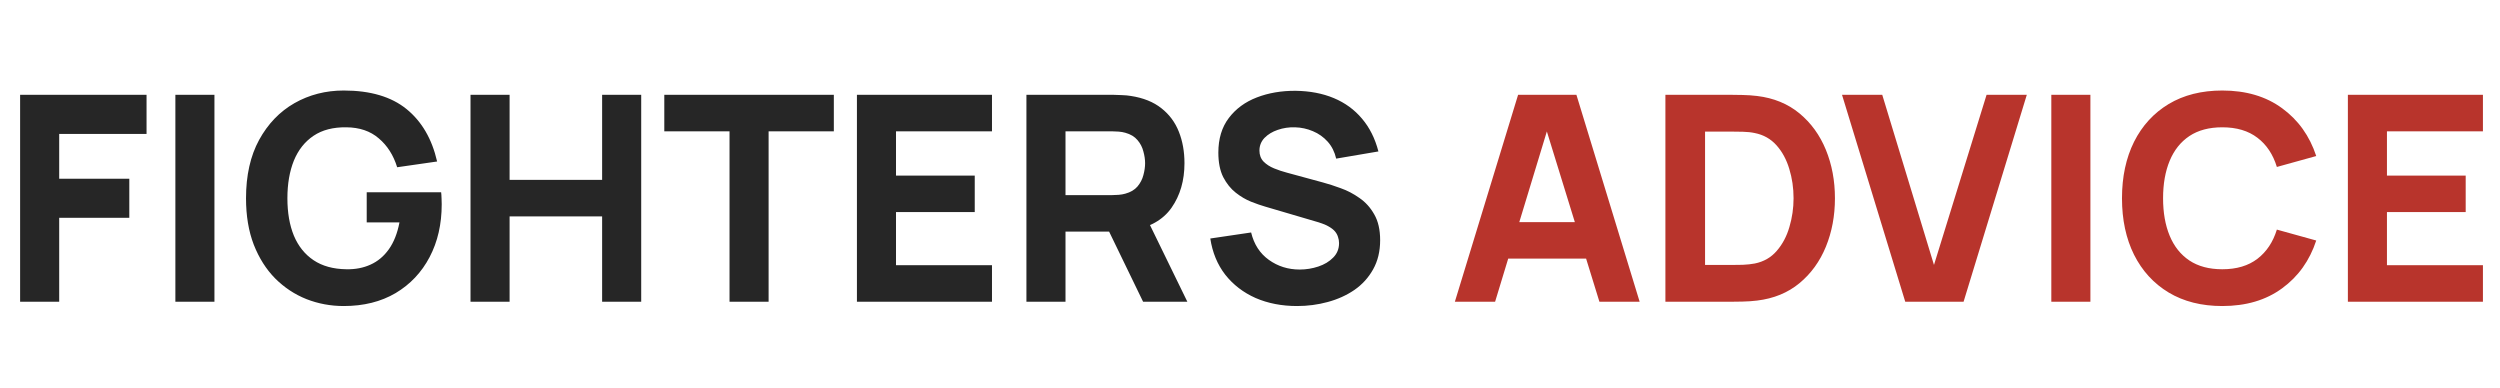 <svg width="174" height="27" viewBox="0 0 174 27" fill="none" xmlns="http://www.w3.org/2000/svg">
<path d="M1.4 21V6.6H10.2V9.32H4.12V12.44H9V15.16H4.12V21H1.4ZM12.206 21V6.6H14.925V21H12.206ZM23.923 21.3C23.017 21.3 22.153 21.14 21.333 20.82C20.513 20.493 19.787 20.013 19.153 19.38C18.527 18.747 18.03 17.963 17.663 17.03C17.303 16.097 17.123 15.02 17.123 13.8C17.123 12.207 17.427 10.853 18.033 9.74C18.647 8.62 19.467 7.767 20.493 7.18C21.527 6.593 22.67 6.3 23.923 6.3C25.777 6.3 27.233 6.73 28.293 7.59C29.353 8.45 30.063 9.667 30.423 11.24L27.643 11.64C27.383 10.8 26.957 10.13 26.363 9.63C25.777 9.123 25.023 8.867 24.103 8.86C23.19 8.847 22.43 9.043 21.823 9.45C21.217 9.857 20.76 10.433 20.453 11.18C20.153 11.927 20.003 12.8 20.003 13.8C20.003 14.8 20.153 15.667 20.453 16.4C20.76 17.133 21.217 17.703 21.823 18.11C22.43 18.517 23.19 18.727 24.103 18.74C24.723 18.753 25.283 18.647 25.783 18.42C26.29 18.193 26.717 17.837 27.063 17.35C27.41 16.863 27.657 16.24 27.803 15.48H25.523V13.38H30.703C30.717 13.467 30.727 13.62 30.733 13.84C30.74 14.06 30.743 14.187 30.743 14.22C30.743 15.6 30.463 16.823 29.903 17.89C29.343 18.957 28.553 19.793 27.533 20.4C26.513 21 25.31 21.3 23.923 21.3ZM32.748 21V6.6H35.468V12.52H41.908V6.6H44.628V21H41.908V15.06H35.468V21H32.748ZM50.775 21V9.14H46.235V6.6H58.035V9.14H53.495V21H50.775ZM59.642 21V6.6H69.042V9.14H62.362V12.22H67.842V14.76H62.362V18.46H69.042V21H59.642ZM71.439 21V6.6H77.519C77.659 6.6 77.846 6.607 78.079 6.62C78.319 6.627 78.532 6.647 78.719 6.68C79.579 6.813 80.282 7.097 80.829 7.53C81.382 7.963 81.789 8.51 82.049 9.17C82.309 9.823 82.439 10.553 82.439 11.36C82.439 12.567 82.139 13.6 81.539 14.46C80.939 15.313 79.999 15.84 78.719 16.04L77.519 16.12H74.159V21H71.439ZM79.559 21L76.719 15.14L79.519 14.6L82.639 21H79.559ZM74.159 13.58H77.399C77.539 13.58 77.692 13.573 77.859 13.56C78.026 13.547 78.179 13.52 78.319 13.48C78.686 13.38 78.969 13.213 79.169 12.98C79.369 12.74 79.506 12.477 79.579 12.19C79.659 11.897 79.699 11.62 79.699 11.36C79.699 11.1 79.659 10.827 79.579 10.54C79.506 10.247 79.369 9.983 79.169 9.75C78.969 9.51 78.686 9.34 78.319 9.24C78.179 9.2 78.026 9.173 77.859 9.16C77.692 9.147 77.539 9.14 77.399 9.14H74.159V13.58ZM90.278 21.3C89.211 21.3 88.248 21.113 87.388 20.74C86.534 20.36 85.831 19.82 85.278 19.12C84.731 18.413 84.384 17.573 84.237 16.6L87.078 16.18C87.278 17.007 87.691 17.643 88.317 18.09C88.944 18.537 89.657 18.76 90.457 18.76C90.904 18.76 91.338 18.69 91.757 18.55C92.177 18.41 92.521 18.203 92.787 17.93C93.061 17.657 93.198 17.32 93.198 16.92C93.198 16.773 93.174 16.633 93.127 16.5C93.088 16.36 93.017 16.23 92.918 16.11C92.817 15.99 92.674 15.877 92.487 15.77C92.308 15.663 92.078 15.567 91.797 15.48L88.058 14.38C87.778 14.3 87.451 14.187 87.078 14.04C86.711 13.893 86.354 13.683 86.007 13.41C85.661 13.137 85.371 12.777 85.138 12.33C84.911 11.877 84.797 11.307 84.797 10.62C84.797 9.653 85.041 8.85 85.528 8.21C86.014 7.57 86.664 7.093 87.478 6.78C88.291 6.467 89.191 6.313 90.177 6.32C91.171 6.333 92.058 6.503 92.838 6.83C93.618 7.157 94.271 7.633 94.797 8.26C95.324 8.88 95.704 9.64 95.938 10.54L92.998 11.04C92.891 10.573 92.694 10.18 92.407 9.86C92.121 9.54 91.778 9.297 91.377 9.13C90.984 8.963 90.571 8.873 90.138 8.86C89.711 8.847 89.308 8.907 88.927 9.04C88.554 9.167 88.248 9.353 88.007 9.6C87.774 9.847 87.657 10.14 87.657 10.48C87.657 10.793 87.754 11.05 87.948 11.25C88.141 11.443 88.384 11.6 88.677 11.72C88.971 11.84 89.271 11.94 89.578 12.02L92.078 12.7C92.451 12.8 92.864 12.933 93.317 13.1C93.771 13.26 94.204 13.487 94.618 13.78C95.037 14.067 95.381 14.447 95.647 14.92C95.921 15.393 96.058 15.993 96.058 16.72C96.058 17.493 95.894 18.17 95.567 18.75C95.248 19.323 94.814 19.8 94.267 20.18C93.721 20.553 93.101 20.833 92.407 21.02C91.721 21.207 91.011 21.3 90.278 21.3Z" fill="#262626"/>
<path d="M101.259 21L105.659 6.6H109.719L114.119 21H111.319L107.399 8.3H107.919L104.059 21H101.259ZM103.899 18V15.46H111.499V18H103.899ZM115.912 21V6.6H120.572C120.685 6.6 120.918 6.603 121.272 6.61C121.625 6.617 121.965 6.64 122.292 6.68C123.452 6.82 124.435 7.223 125.242 7.89C126.048 8.557 126.662 9.403 127.082 10.43C127.502 11.457 127.712 12.58 127.712 13.8C127.712 15.02 127.502 16.143 127.082 17.17C126.662 18.197 126.048 19.043 125.242 19.71C124.435 20.377 123.452 20.78 122.292 20.92C121.965 20.96 121.625 20.983 121.272 20.99C120.918 20.997 120.685 21 120.572 21H115.912ZM118.672 18.44H120.572C120.752 18.44 120.995 18.437 121.302 18.43C121.608 18.417 121.885 18.387 122.132 18.34C122.758 18.213 123.268 17.92 123.662 17.46C124.062 17 124.355 16.447 124.542 15.8C124.735 15.153 124.832 14.487 124.832 13.8C124.832 13.08 124.732 12.397 124.532 11.75C124.338 11.103 124.042 10.557 123.642 10.11C123.242 9.663 122.738 9.38 122.132 9.26C121.885 9.207 121.608 9.177 121.302 9.17C120.995 9.163 120.752 9.16 120.572 9.16H118.672V18.44ZM132.605 21L128.205 6.6H131.005L134.605 18.44L138.265 6.6H141.065L136.665 21H132.605ZM142.772 21V6.6H145.492V21H142.772ZM154.67 21.3C153.23 21.3 151.987 20.987 150.94 20.36C149.9 19.733 149.097 18.857 148.53 17.73C147.97 16.603 147.69 15.293 147.69 13.8C147.69 12.307 147.97 10.997 148.53 9.87C149.097 8.743 149.9 7.867 150.94 7.24C151.987 6.613 153.23 6.3 154.67 6.3C156.323 6.3 157.71 6.71 158.83 7.53C159.957 8.35 160.75 9.46 161.21 10.86L158.47 11.62C158.203 10.747 157.753 10.07 157.12 9.59C156.487 9.103 155.67 8.86 154.67 8.86C153.757 8.86 152.993 9.063 152.38 9.47C151.773 9.877 151.317 10.45 151.01 11.19C150.703 11.93 150.55 12.8 150.55 13.8C150.55 14.8 150.703 15.67 151.01 16.41C151.317 17.15 151.773 17.723 152.38 18.13C152.993 18.537 153.757 18.74 154.67 18.74C155.67 18.74 156.487 18.497 157.12 18.01C157.753 17.523 158.203 16.847 158.47 15.98L161.21 16.74C160.75 18.14 159.957 19.25 158.83 20.07C157.71 20.89 156.323 21.3 154.67 21.3ZM163.412 21V6.6H172.812V9.14H166.132V12.22H171.612V14.76H166.132V18.46H172.812V21H163.412Z" fill="#B8342C"/>
</svg>
